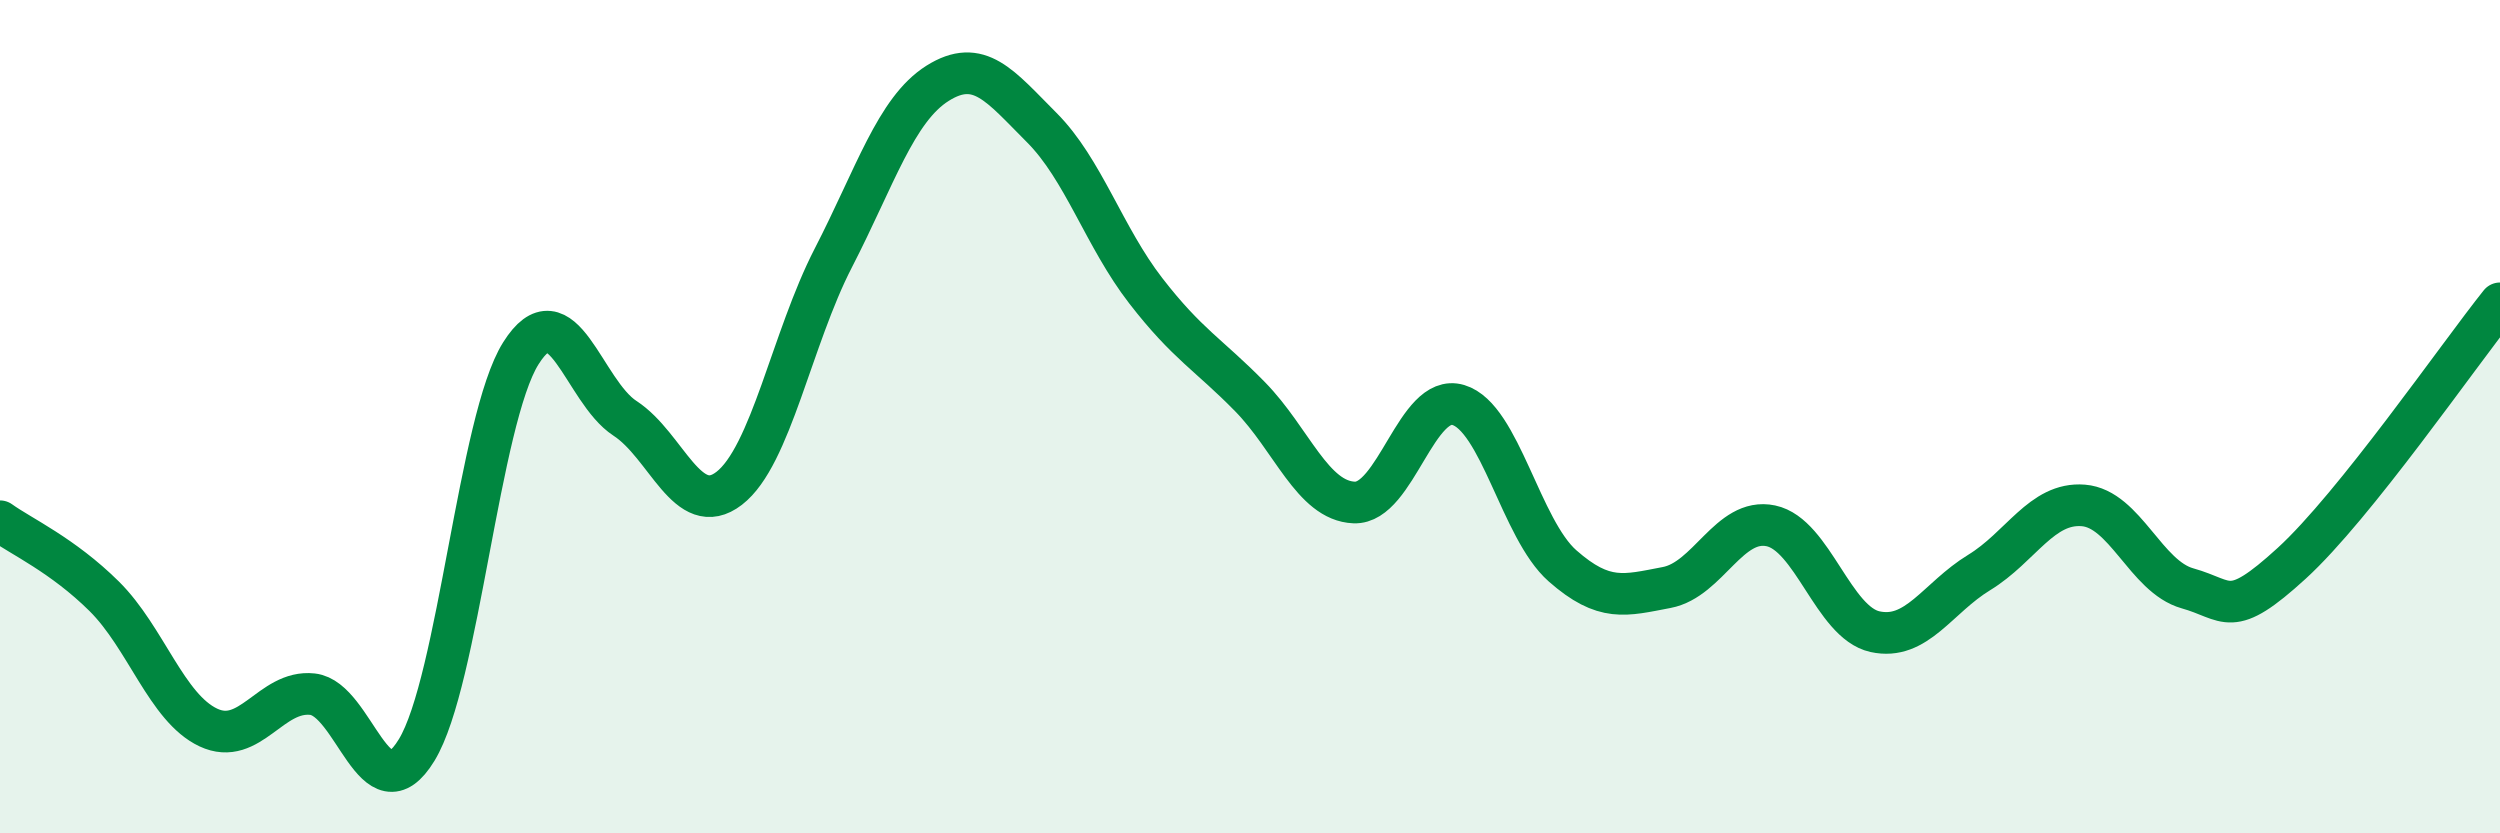 
    <svg width="60" height="20" viewBox="0 0 60 20" xmlns="http://www.w3.org/2000/svg">
      <path
        d="M 0,12.51 C 0.5,12.87 1.5,13.32 2.5,14.31 C 3.5,15.3 4,16.99 5,17.46 C 6,17.93 6.5,16.55 7.5,16.66 C 8.5,16.77 9,19.64 10,18 C 11,16.36 11.5,10.07 12.5,8.48 C 13.5,6.89 14,9.39 15,10.04 C 16,10.69 16.5,12.49 17.5,11.72 C 18.5,10.95 19,8.13 20,6.19 C 21,4.25 21.5,2.63 22.5,2 C 23.5,1.37 24,2.06 25,3.06 C 26,4.06 26.5,5.69 27.5,6.98 C 28.5,8.27 29,8.5 30,9.52 C 31,10.54 31.5,12.02 32.5,12.06 C 33.5,12.1 34,9.42 35,9.72 C 36,10.02 36.5,12.7 37.5,13.58 C 38.5,14.46 39,14.29 40,14.1 C 41,13.91 41.5,12.41 42.5,12.62 C 43.5,12.83 44,14.94 45,15.16 C 46,15.38 46.5,14.35 47.5,13.74 C 48.5,13.13 49,12.05 50,12.13 C 51,12.21 51.5,13.84 52.5,14.12 C 53.5,14.4 53.5,14.89 55,13.52 C 56.5,12.15 59,8.53 60,7.28L60 20L0 20Z"
        fill="#008740"
        opacity="0.1"
        stroke-linecap="round"
        stroke-linejoin="round"
      />
      <path
        d="M 0,12.51 C 0.5,12.87 1.5,13.32 2.5,14.31 C 3.5,15.3 4,16.99 5,17.46 C 6,17.93 6.5,16.55 7.5,16.66 C 8.5,16.77 9,19.64 10,18 C 11,16.36 11.5,10.07 12.5,8.48 C 13.5,6.89 14,9.39 15,10.04 C 16,10.69 16.5,12.49 17.5,11.72 C 18.5,10.95 19,8.13 20,6.19 C 21,4.25 21.5,2.63 22.5,2 C 23.5,1.37 24,2.06 25,3.06 C 26,4.06 26.5,5.69 27.5,6.98 C 28.5,8.27 29,8.5 30,9.52 C 31,10.54 31.5,12.02 32.5,12.06 C 33.5,12.1 34,9.42 35,9.72 C 36,10.02 36.5,12.7 37.5,13.58 C 38.5,14.46 39,14.29 40,14.1 C 41,13.91 41.5,12.41 42.5,12.62 C 43.5,12.83 44,14.94 45,15.16 C 46,15.38 46.5,14.35 47.5,13.74 C 48.5,13.13 49,12.05 50,12.13 C 51,12.21 51.5,13.84 52.5,14.12 C 53.5,14.4 53.5,14.89 55,13.52 C 56.5,12.15 59,8.53 60,7.28"
        stroke="#008740"
        stroke-width="1"
        fill="none"
        stroke-linecap="round"
        stroke-linejoin="round"
      />
    </svg>
  
